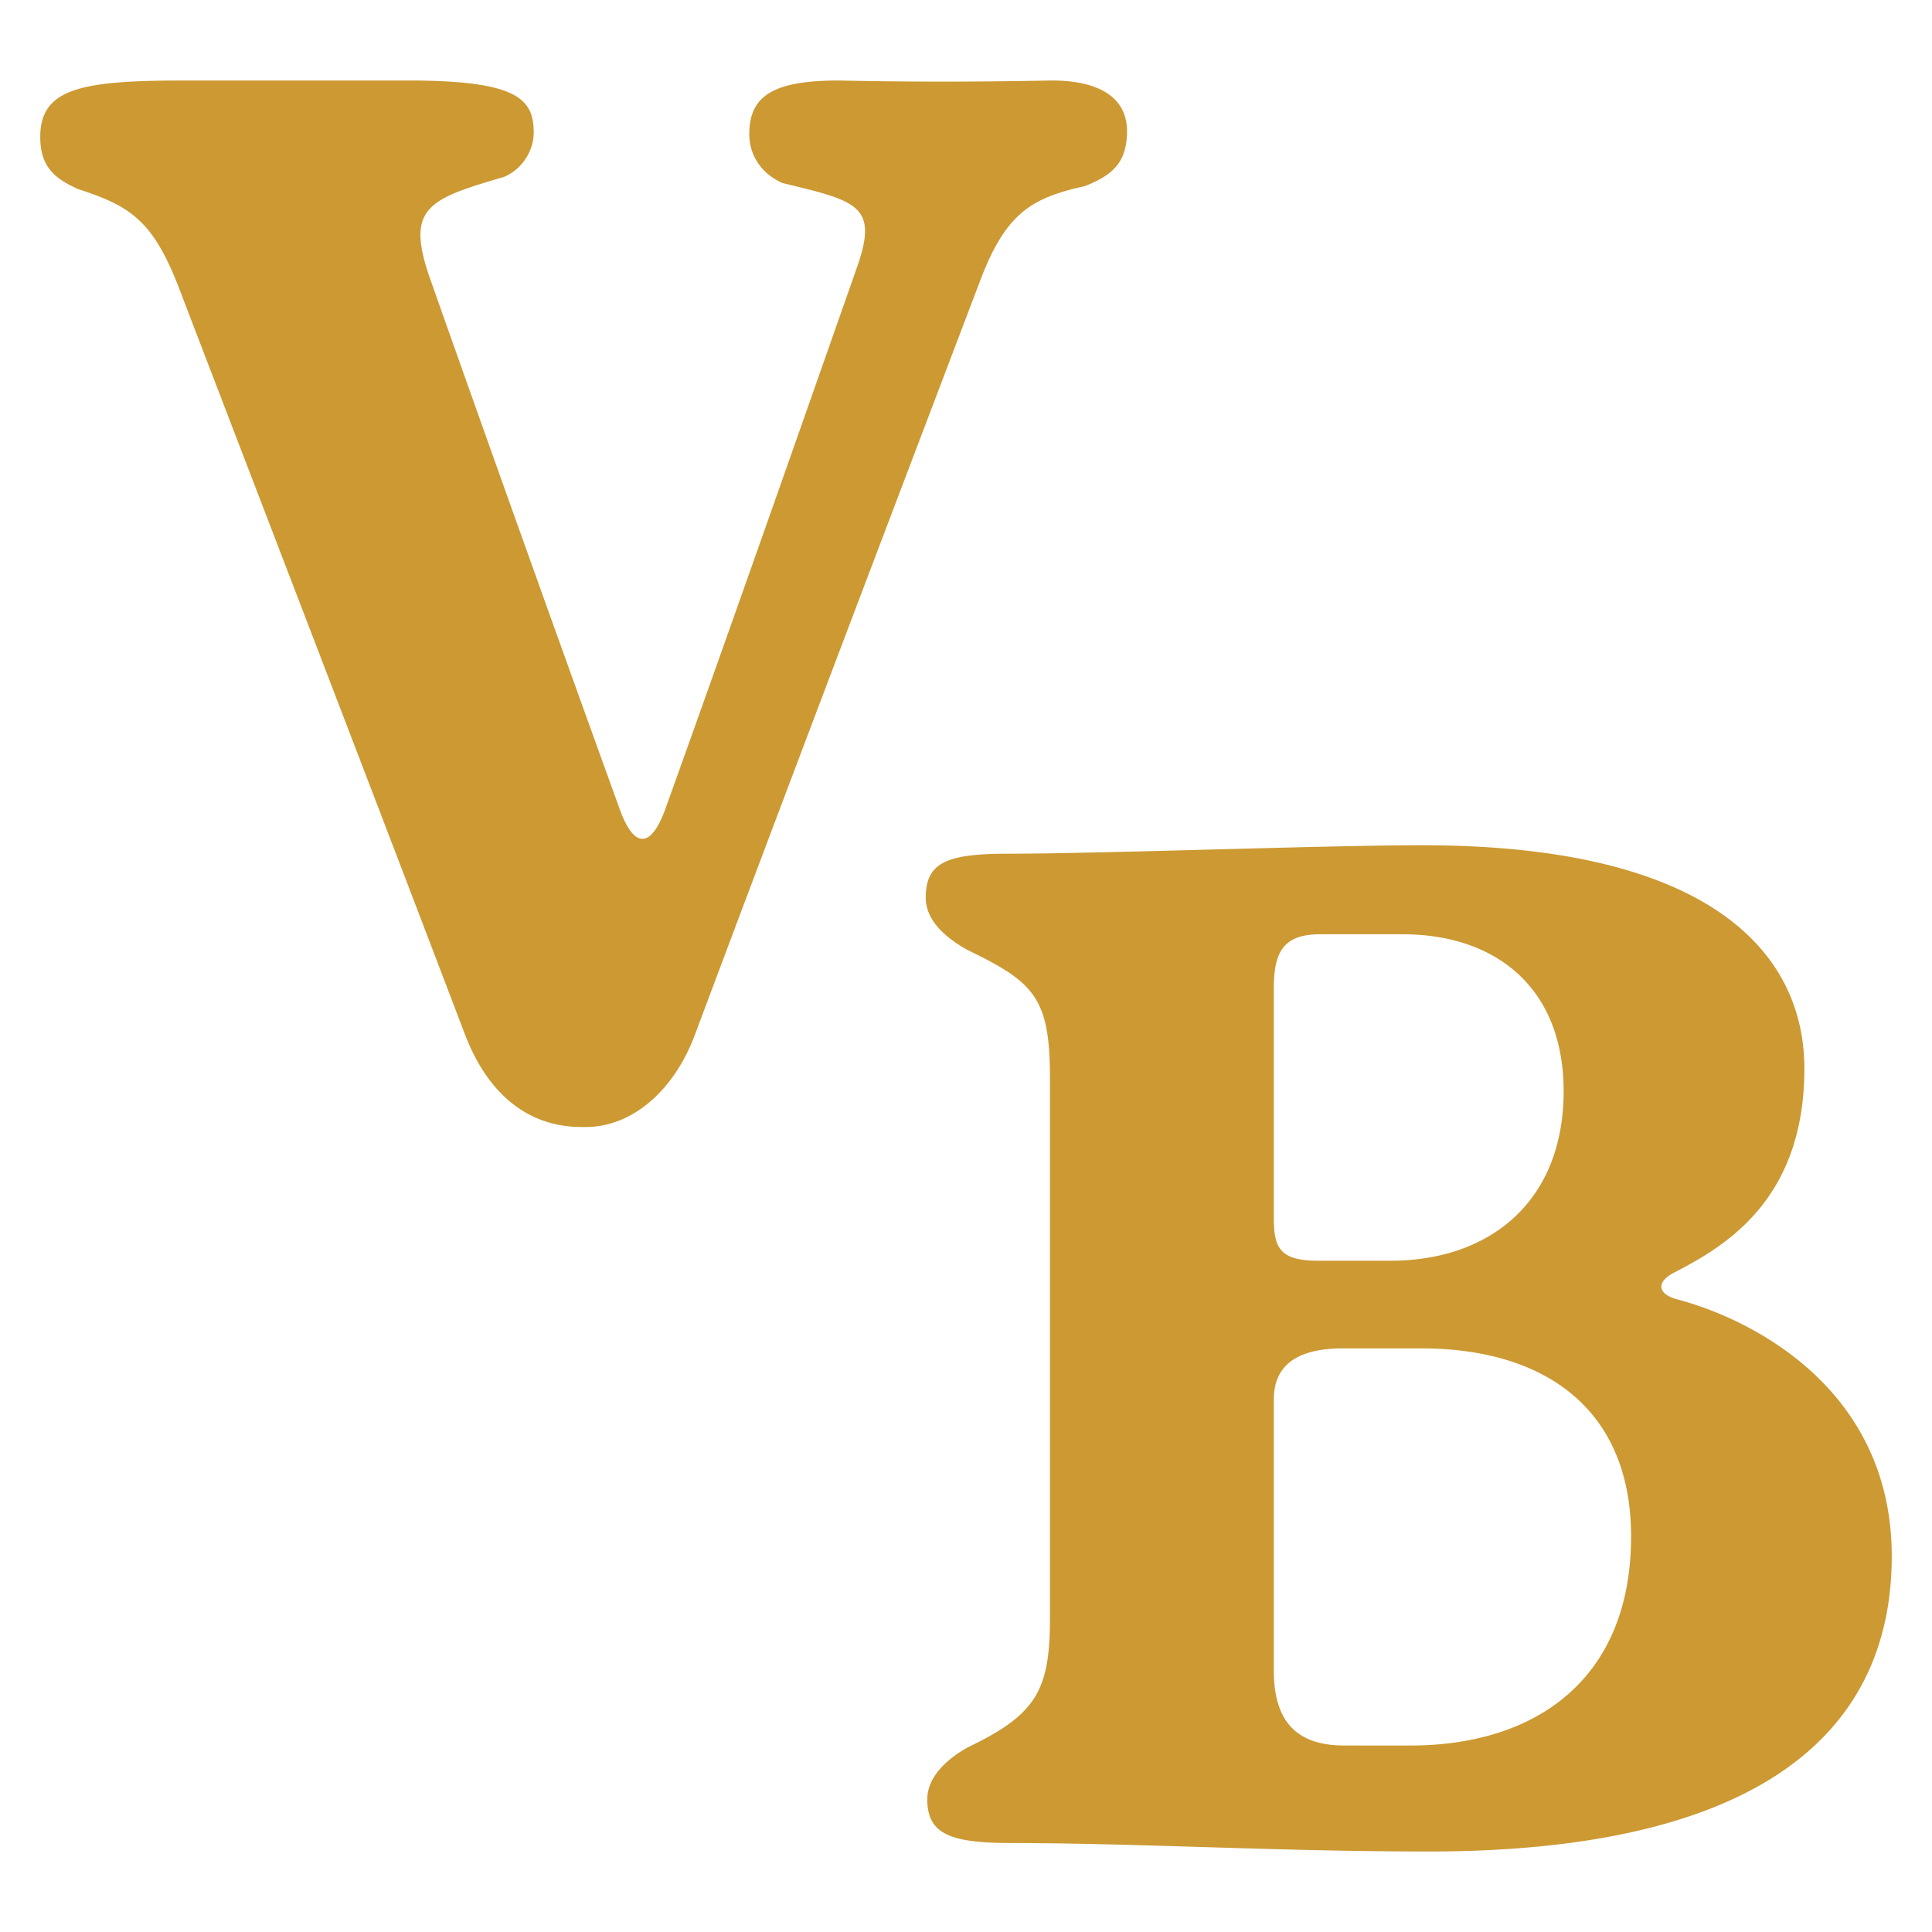 <svg width="48" height="48" fill="none" xmlns="http://www.w3.org/2000/svg"><path d="M14.554 28c1.114 0 2.157-.85 2.696-2.253 2.337-6.241 4.71-12.483 7.083-18.724.647-1.736 1.294-2.105 2.624-2.4.648-.26 1.043-.555 1.043-1.367C28 2.406 27.281 2 26.13 2c-1.905.037-3.559.037-5.284 0-1.618 0-2.23.37-2.23 1.33 0 .554.324.997.827 1.218 1.834.443 2.373.554 1.87 2.032-1.582 4.505-3.164 9.01-4.782 13.517-.36.997-.79.997-1.15-.037a1895.539 1895.539 0 0 1-4.674-13.074c-.647-1.81-.108-2.031 1.798-2.585.395-.148.755-.591.755-1.108 0-.85-.432-1.293-3.128-1.293H4.595C2.043 2 1 2.185 1 3.403c0 .74.36 1.034.935 1.293 1.366.443 1.905.813 2.588 2.66 2.337 6.093 4.71 12.26 7.047 18.391C12.18 27.298 13.224 28 14.446 28h.108ZM25.095 45.79c3.162 0 6.629.21 10.4.21C43.343 46 47 43.296 47 38.661c0-4.072-3.352-5.863-5.371-6.39-.458-.14-.458-.421-.077-.632 1.22-.632 3.277-1.756 3.277-5.091 0-2.915-2.4-5.548-9.486-5.548-2.438 0-8 .21-10.286.21-1.524 0-2.057.211-2.057 1.09 0 .596.533 1.017 1.029 1.298 1.676.808 2.057 1.194 2.057 3.196v13.412c0 1.791-.343 2.388-2.02 3.196-.456.245-1.028.702-1.028 1.299 0 .843.533 1.088 2.057 1.088Zm7.657-14.467c-.99 0-1.104-.351-1.104-1.088v-5.689c0-.877.228-1.334 1.143-1.334h2.057c2.323 0 4 1.334 4 3.898 0 2.738-1.829 4.213-4.305 4.213h-1.79Zm.648 12.044c-1.219 0-1.752-.633-1.752-1.861v-6.742c0-.808.533-1.264 1.714-1.264h1.943c3.162 0 5.219 1.58 5.219 4.67 0 3.546-2.362 5.197-5.486 5.197H33.4Z" fill="#C93"/></svg>

